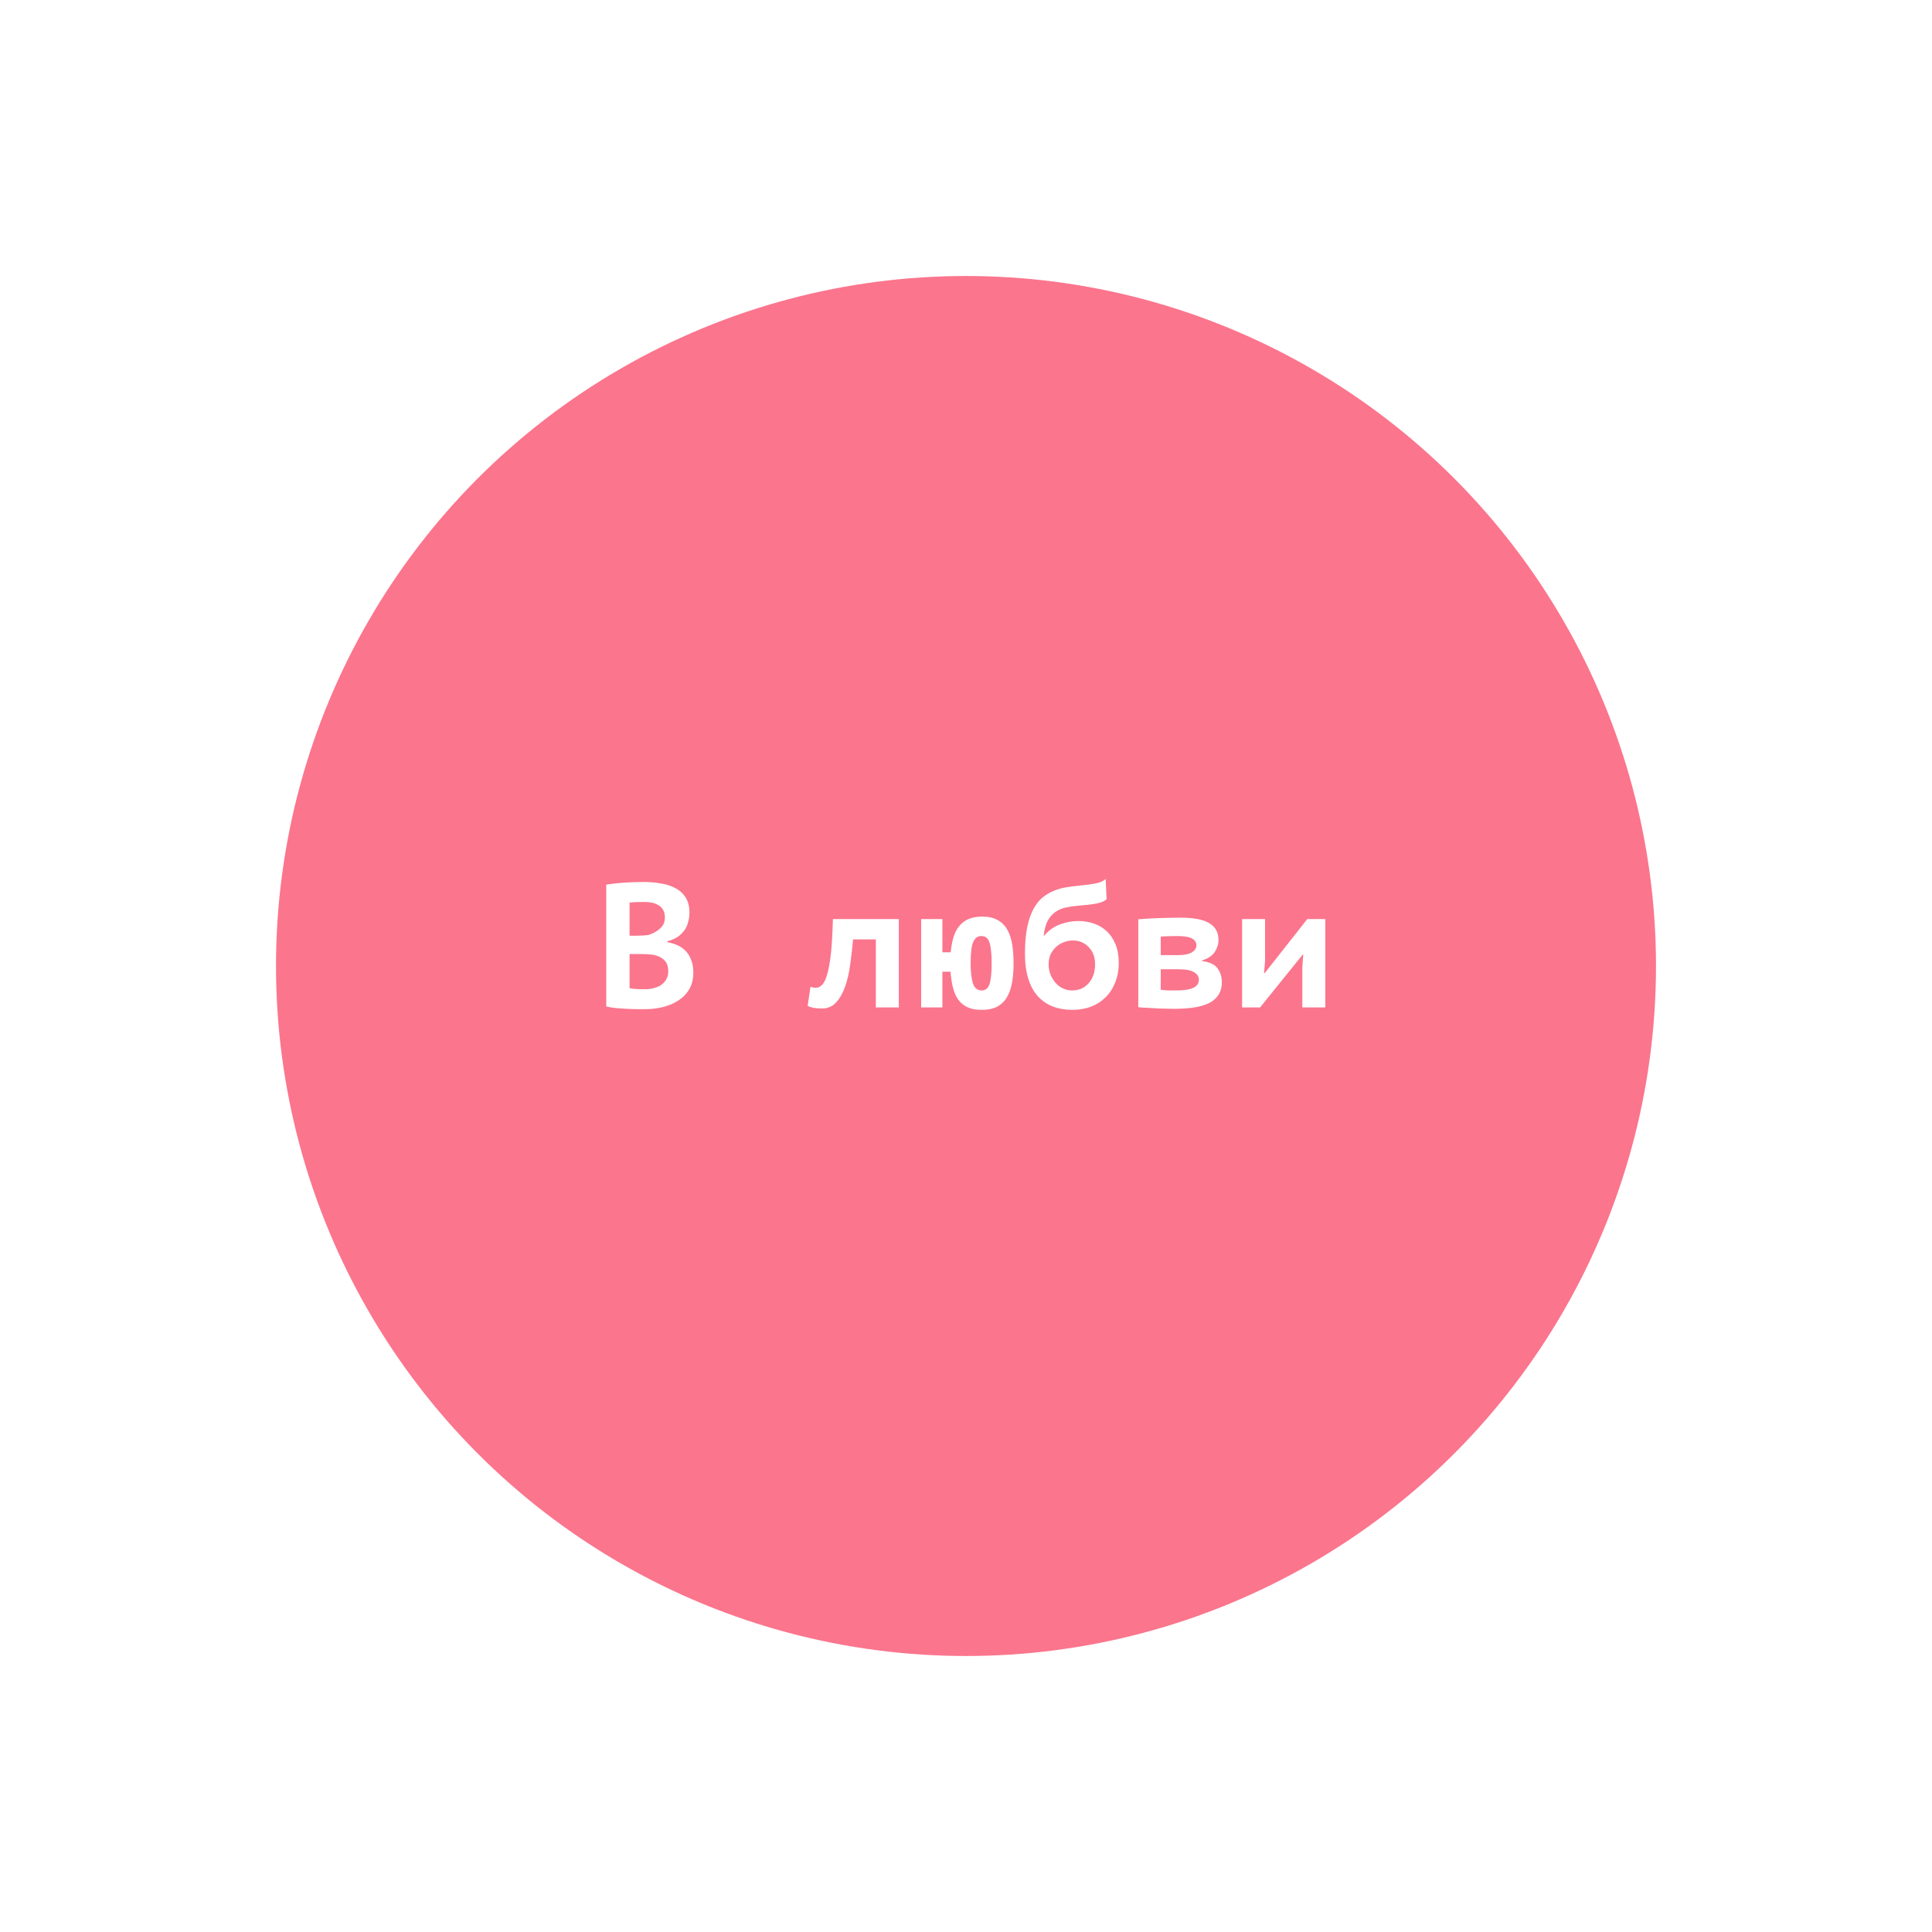 <?xml version="1.0" encoding="UTF-8"?> <svg xmlns="http://www.w3.org/2000/svg" width="700" height="700" viewBox="0 0 700 700" fill="none"> <g filter="url(#filter0_f_10_13)"> <circle cx="350" cy="350" r="250" fill="#FB758D"></circle> </g> <path d="M249.8 330.632C249.8 331.741 249.65 332.851 249.352 333.96C249.096 335.069 248.648 336.093 248.007 337.032C247.368 337.928 246.536 338.739 245.512 339.464C244.488 340.147 243.25 340.659 241.8 341V341.384C243.08 341.597 244.296 341.96 245.448 342.472C246.6 342.984 247.602 343.688 248.456 344.584C249.309 345.48 249.97 346.568 250.44 347.848C250.952 349.128 251.208 350.643 251.208 352.392C251.208 354.696 250.717 356.701 249.736 358.408C248.754 360.072 247.432 361.437 245.768 362.504C244.146 363.571 242.29 364.36 240.2 364.872C238.109 365.384 235.954 365.64 233.736 365.64C233.01 365.64 232.072 365.64 230.92 365.64C229.81 365.64 228.594 365.597 227.272 365.512C225.992 365.469 224.669 365.384 223.304 365.256C221.981 365.128 220.765 364.936 219.656 364.68V320.52C220.466 320.392 221.384 320.264 222.408 320.136C223.474 320.008 224.605 319.901 225.8 319.816C226.994 319.731 228.21 319.667 229.448 319.624C230.728 319.581 231.986 319.56 233.224 319.56C235.314 319.56 237.341 319.731 239.304 320.072C241.309 320.371 243.08 320.925 244.616 321.736C246.194 322.547 247.453 323.677 248.392 325.128C249.33 326.579 249.8 328.413 249.8 330.632ZM233.8 358.408C234.866 358.408 235.89 358.28 236.872 358.024C237.896 357.768 238.792 357.384 239.56 356.872C240.328 356.317 240.946 355.635 241.416 354.824C241.885 354.013 242.12 353.053 242.12 351.944C242.12 350.536 241.842 349.427 241.288 348.616C240.733 347.805 240.008 347.187 239.112 346.76C238.216 346.291 237.213 345.992 236.104 345.864C234.994 345.736 233.885 345.672 232.776 345.672H228.104V358.024C228.317 358.109 228.658 358.173 229.128 358.216C229.597 358.259 230.088 358.301 230.6 358.344C231.154 358.344 231.709 358.365 232.264 358.408C232.861 358.408 233.373 358.408 233.8 358.408ZM230.92 339.016C231.517 339.016 232.2 338.995 232.968 338.952C233.778 338.909 234.44 338.845 234.952 338.76C236.573 338.248 237.96 337.48 239.112 336.456C240.306 335.432 240.904 334.088 240.904 332.424C240.904 331.315 240.69 330.397 240.264 329.672C239.837 328.947 239.261 328.371 238.536 327.944C237.853 327.517 237.064 327.219 236.168 327.048C235.272 326.877 234.333 326.792 233.352 326.792C232.242 326.792 231.218 326.813 230.28 326.856C229.341 326.899 228.616 326.963 228.104 327.048V339.016H230.92ZM317.334 340.36H309.078C308.822 343.389 308.48 346.397 308.054 349.384C307.67 352.371 307.051 355.059 306.198 357.448C305.387 359.795 304.299 361.715 302.934 363.208C301.611 364.659 299.926 365.384 297.878 365.384C295.403 365.384 293.654 365.064 292.63 364.424L293.654 357.512C294.336 357.768 294.976 357.896 295.574 357.896C296.427 357.896 297.195 357.533 297.878 356.808C298.603 356.083 299.222 354.781 299.734 352.904C300.288 351.027 300.736 348.488 301.078 345.288C301.419 342.045 301.654 337.949 301.782 333H325.654V365H317.334V340.36ZM355.709 365.896C353.618 365.896 351.89 365.576 350.525 364.936C349.159 364.296 348.05 363.379 347.197 362.184C346.343 360.989 345.703 359.539 345.277 357.832C344.85 356.125 344.551 354.205 344.381 352.072H341.437V365H333.757V333H341.437V345.032H344.445C344.658 342.984 344.999 341.149 345.469 339.528C345.981 337.907 346.685 336.563 347.581 335.496C348.477 334.387 349.586 333.555 350.909 333C352.274 332.403 353.917 332.104 355.837 332.104C358.098 332.104 359.954 332.509 361.405 333.32C362.898 334.131 364.071 335.283 364.925 336.776C365.778 338.227 366.375 339.997 366.717 342.088C367.058 344.179 367.229 346.483 367.229 349C367.229 351.688 367.037 354.077 366.653 356.168C366.269 358.259 365.629 360.029 364.733 361.48C363.837 362.931 362.642 364.04 361.149 364.808C359.698 365.533 357.885 365.896 355.709 365.896ZM351.677 349C351.677 352.115 351.954 354.547 352.509 356.296C353.063 358.003 354.13 358.856 355.709 358.856C357.031 358.856 357.949 358.131 358.461 356.68C359.015 355.229 359.293 352.669 359.293 349C359.293 345.672 359.037 343.197 358.525 341.576C358.055 339.955 357.053 339.144 355.517 339.144C354.194 339.144 353.213 339.891 352.573 341.384C351.975 342.877 351.677 345.416 351.677 349ZM378.34 339.016C379.918 337.139 381.774 335.795 383.908 334.984C386.084 334.131 388.366 333.704 390.756 333.704C392.676 333.704 394.51 334.003 396.26 334.6C398.052 335.197 399.609 336.115 400.932 337.352C402.297 338.589 403.363 340.168 404.132 342.088C404.942 343.965 405.347 346.205 405.347 348.808C405.347 351.539 404.9 353.971 404.004 356.104C403.15 358.237 401.956 360.029 400.42 361.48C398.926 362.931 397.156 364.04 395.108 364.808C393.06 365.533 390.862 365.896 388.516 365.896C385.956 365.896 383.609 365.491 381.476 364.68C379.385 363.869 377.572 362.632 376.036 360.968C374.542 359.304 373.39 357.192 372.58 354.632C371.769 352.072 371.364 349.064 371.364 345.608C371.364 341.939 371.62 338.803 372.132 336.2C372.644 333.597 373.369 331.4 374.308 329.608C375.246 327.816 376.334 326.387 377.572 325.32C378.852 324.253 380.217 323.421 381.668 322.824C383.161 322.184 384.718 321.736 386.34 321.48C388.004 321.224 389.689 321.011 391.396 320.84C393.614 320.627 395.513 320.371 397.092 320.072C398.67 319.731 399.844 319.197 400.612 318.472L400.932 325.832C400.078 326.557 398.862 327.069 397.284 327.368C395.705 327.667 393.572 327.923 390.884 328.136C389.262 328.264 387.726 328.477 386.276 328.776C384.868 329.075 383.588 329.608 382.436 330.376C381.326 331.144 380.388 332.211 379.62 333.576C378.894 334.941 378.404 336.755 378.148 339.016H378.34ZM379.94 349.384C379.94 350.749 380.174 352.008 380.644 353.16C381.113 354.312 381.732 355.315 382.5 356.168C383.268 357.021 384.164 357.683 385.188 358.152C386.212 358.621 387.278 358.856 388.388 358.856C389.54 358.856 390.606 358.664 391.588 358.28C392.612 357.853 393.508 357.235 394.276 356.424C395.044 355.613 395.641 354.632 396.068 353.48C396.537 352.285 396.772 350.92 396.772 349.384C396.772 348.019 396.558 346.803 396.132 345.736C395.705 344.669 395.108 343.773 394.34 343.048C393.614 342.28 392.761 341.704 391.78 341.32C390.841 340.936 389.838 340.744 388.772 340.744C387.62 340.744 386.51 340.957 385.444 341.384C384.377 341.768 383.438 342.344 382.628 343.112C381.817 343.837 381.156 344.733 380.644 345.8C380.174 346.867 379.94 348.061 379.94 349.384ZM412.427 333.064C413.152 333.021 414.069 332.957 415.179 332.872C416.331 332.787 417.568 332.723 418.891 332.68C420.256 332.637 421.685 332.595 423.179 332.552C424.715 332.509 426.229 332.488 427.723 332.488C432.544 332.488 436.043 333.171 438.219 334.536C440.395 335.859 441.483 337.864 441.483 340.552C441.483 342.045 441.035 343.496 440.139 344.904C439.243 346.269 437.707 347.293 435.531 347.976V348.232C438.176 348.531 440.032 349.384 441.099 350.792C442.165 352.2 442.699 353.928 442.699 355.976C442.699 359.133 441.333 361.523 438.603 363.144C435.915 364.723 431.477 365.512 425.291 365.512C424.395 365.512 423.349 365.491 422.155 365.448C421.003 365.448 419.829 365.405 418.635 365.32C417.44 365.277 416.288 365.213 415.179 365.128C414.069 365.085 413.152 365.021 412.427 364.936V333.064ZM420.555 358.6C420.853 358.643 421.237 358.685 421.707 358.728C422.176 358.771 422.667 358.813 423.179 358.856C423.691 358.856 424.203 358.856 424.715 358.856C425.227 358.856 425.675 358.856 426.059 358.856C428.96 358.856 431.072 358.536 432.395 357.896C433.717 357.256 434.379 356.275 434.379 354.952C434.379 353.843 433.803 352.947 432.651 352.264C431.541 351.539 429.579 351.176 426.763 351.176H420.555V358.6ZM426.891 346.056C429.024 346.056 430.645 345.736 431.755 345.096C432.907 344.413 433.483 343.56 433.483 342.536C433.483 341.427 432.949 340.595 431.883 340.04C430.816 339.443 428.981 339.144 426.378 339.144C425.397 339.144 424.288 339.165 423.051 339.208C421.856 339.251 421.024 339.293 420.555 339.336V346.056H426.891ZM471.858 350.408L472.178 345.864H471.986L456.562 365H450.034V333H458.354V348.232L457.97 352.584H458.226L473.65 333H480.178V365H471.858V350.408Z" fill="white"></path> <defs> <filter id="filter0_f_10_13" x="0" y="0" width="700" height="700" filterUnits="userSpaceOnUse" color-interpolation-filters="sRGB"> <feFlood flood-opacity="0" result="BackgroundImageFix"></feFlood> <feBlend mode="normal" in="SourceGraphic" in2="BackgroundImageFix" result="shape"></feBlend> <feGaussianBlur stdDeviation="50" result="effect1_foregroundBlur_10_13"></feGaussianBlur> </filter> </defs> </svg> 
